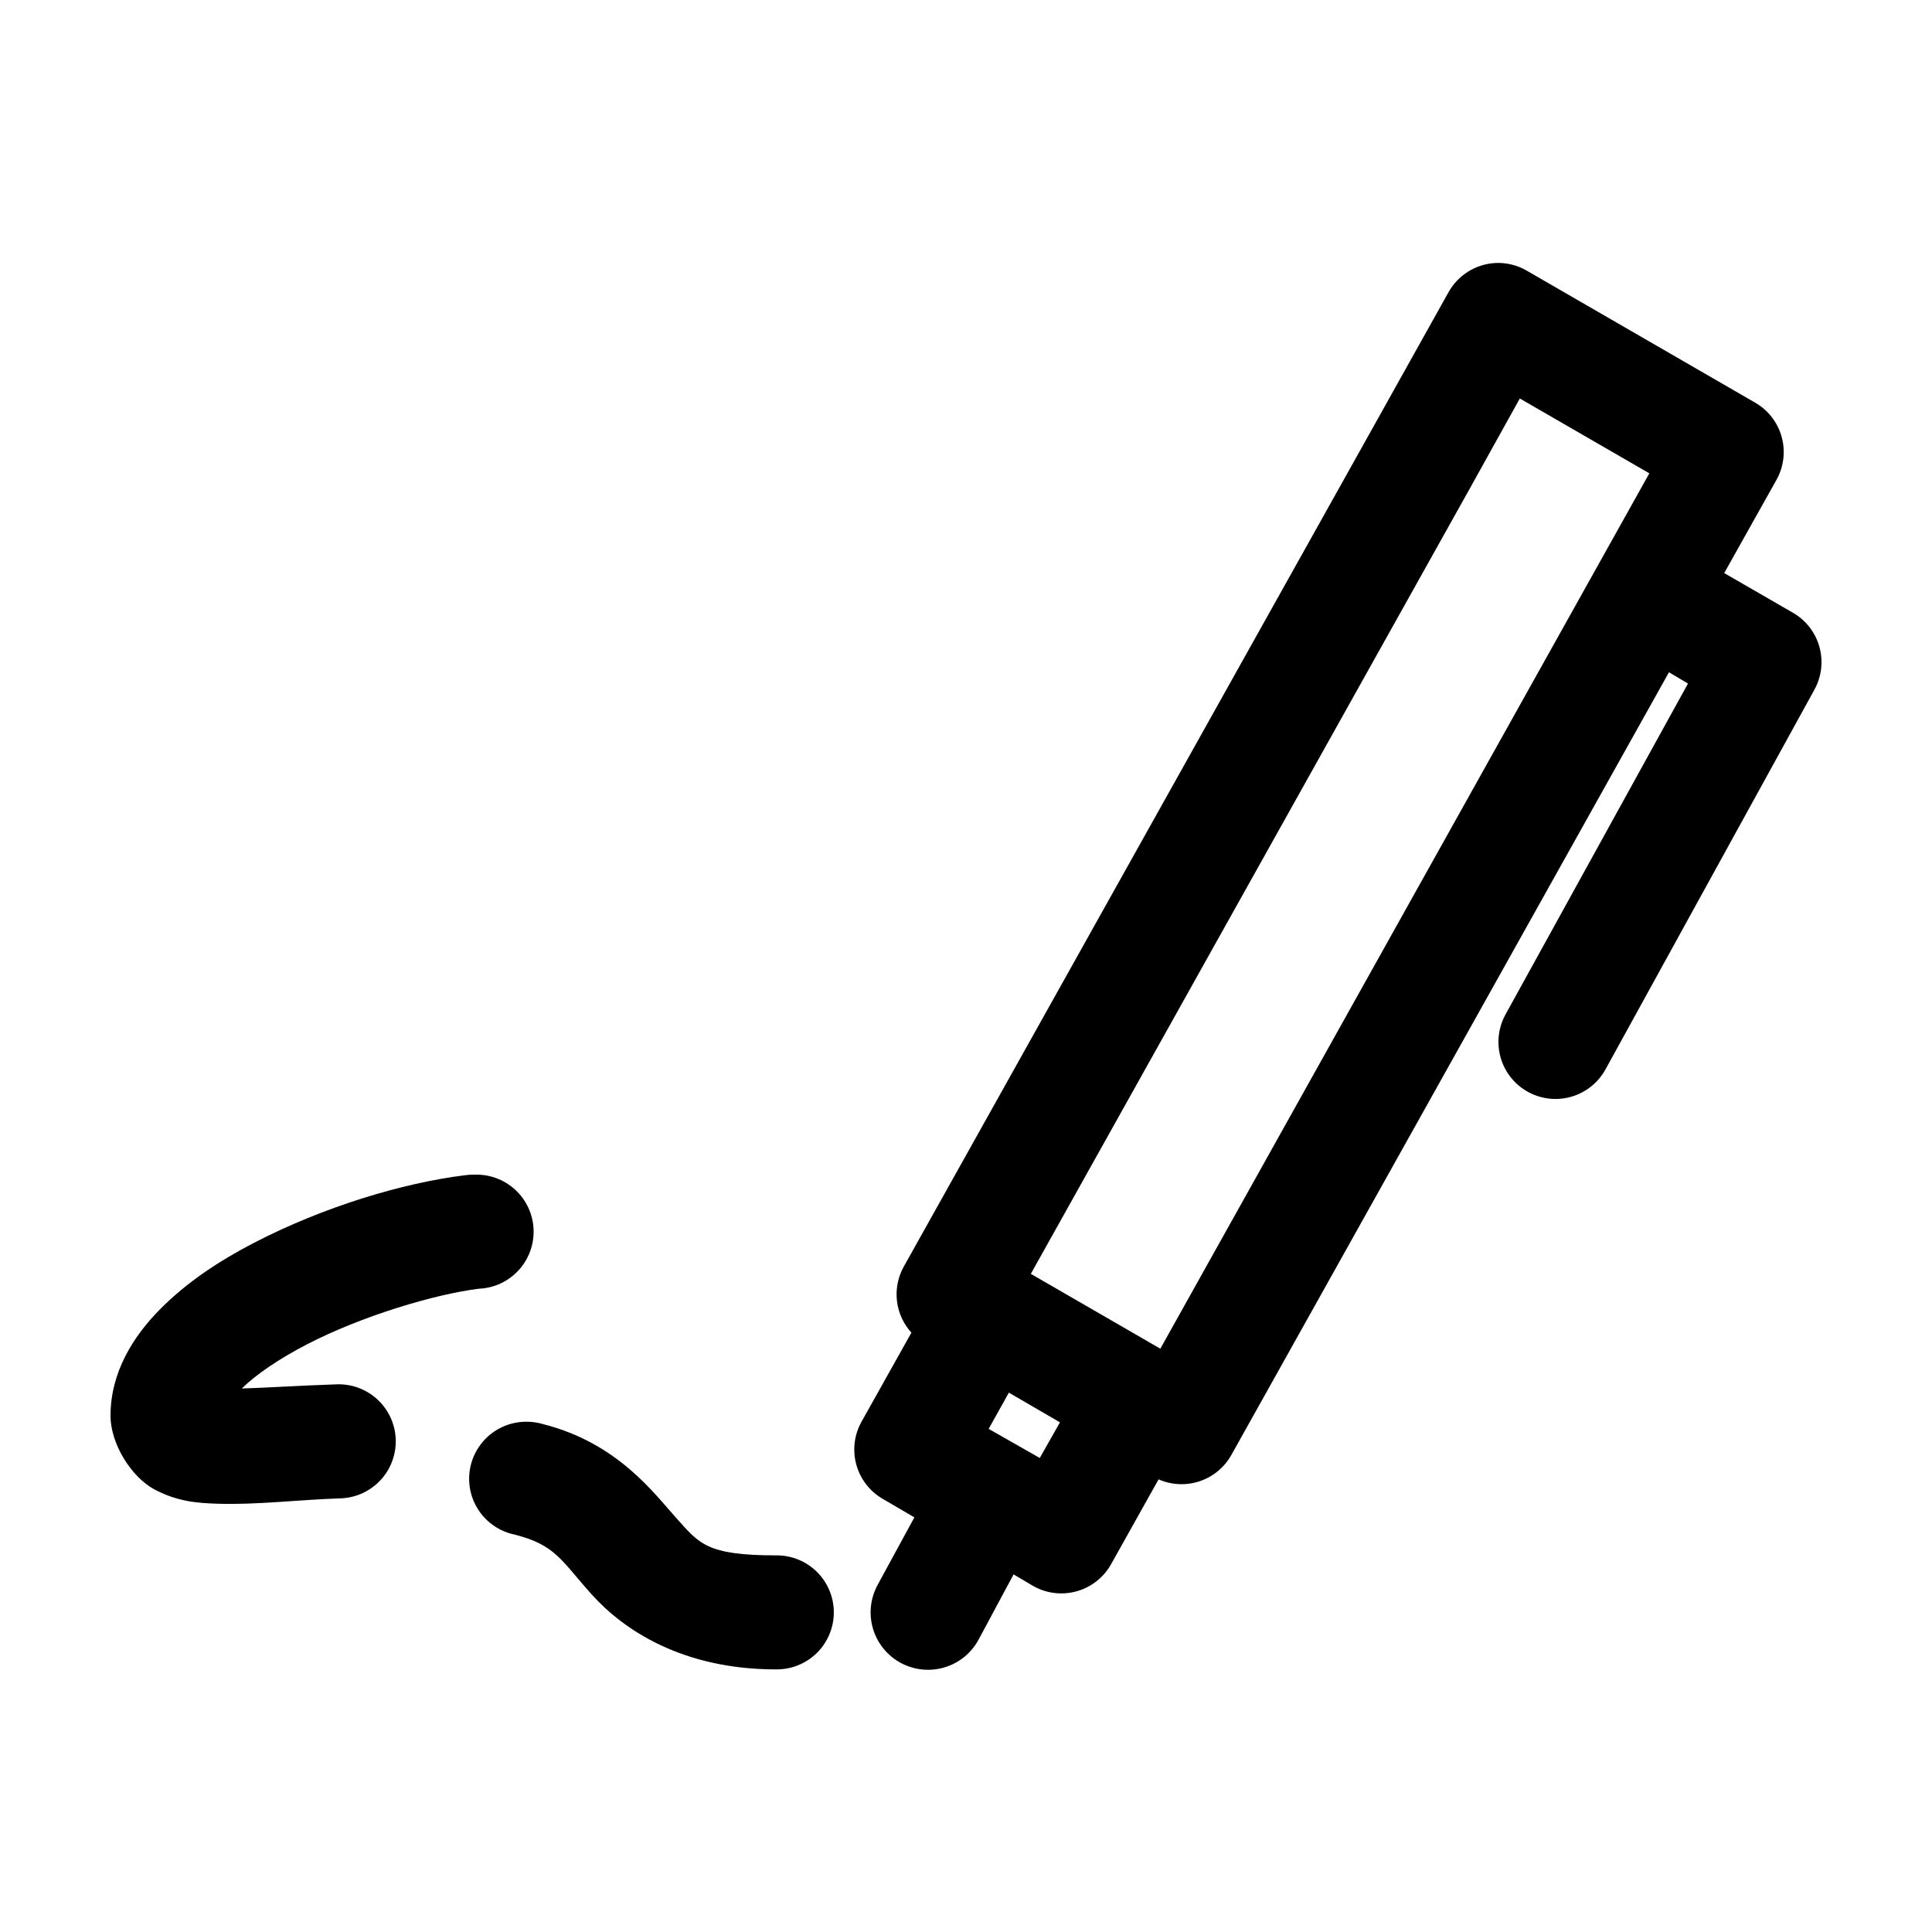 <?xml version="1.0" encoding="UTF-8"?>
<!-- Uploaded to: SVG Repo, www.svgrepo.com, Generator: SVG Repo Mixer Tools -->
<svg fill="#000000" width="800px" height="800px" version="1.1" viewBox="144 144 512 512" xmlns="http://www.w3.org/2000/svg">
 <path d="m540 213.72c-5.082 0.363-9.641 3.262-12.125 7.711l-21.098 37.773-123.29 220.5h-0.004c-1.523 2.762-2.148 5.93-1.781 9.062s1.707 6.07 3.828 8.406l-13.227 23.609h0.004c-1.938 3.469-2.43 7.562-1.367 11.391 1.059 3.828 3.586 7.086 7.035 9.066l8.344 4.879-9.762 17.941v0.004c-1.922 3.547-2.356 7.711-1.203 11.578 1.152 3.867 3.793 7.117 7.344 9.039 3.551 1.918 7.715 2.352 11.586 1.199 3.867-1.148 7.121-3.789 9.039-7.34l9.289-17.312 5.039 2.988v0.004c3.504 2.035 7.672 2.582 11.582 1.516 3.906-1.066 7.223-3.652 9.203-7.184l12.598-22.504c3.469 1.523 7.383 1.691 10.973 0.469 3.586-1.227 6.582-3.75 8.395-7.078l115.89-207.28 5.039 2.992-48.34 87.664v-0.004c-2.617 4.723-2.512 10.484 0.273 15.109 2.781 4.625 7.824 7.414 13.223 7.32 5.402-0.098 10.34-3.066 12.957-7.793l55.426-100.73h-0.004c1.887-3.453 2.352-7.508 1.293-11.301s-3.555-7.023-6.961-9l-18.266-10.543 13.855-24.711c1.938-3.473 2.43-7.566 1.367-11.395-1.059-3.828-3.586-7.086-7.035-9.066l-60.461-34.941c-2.617-1.535-5.633-2.25-8.66-2.047zm6.769 35.883 34.324 19.832-129.59 231.98-34.324-19.832 116.04-207.59zm-277.12 205.7c-0.84-0.016-1.684 0.035-2.516 0.156-16.41 2.043-37.344 8.324-55.895 17.941-9.277 4.809-17.828 10.488-24.879 17.625-7.051 7.144-13.07 16.633-13.07 28.176 0 7.469 5.57 16.285 11.652 19.516s11.336 3.598 16.531 3.777c10.395 0.363 21.52-1.043 32.75-1.418v0.004c4.012-0.125 7.809-1.836 10.555-4.758 2.746-2.922 4.223-6.816 4.098-10.824s-1.84-7.801-4.766-10.547-6.82-4.219-10.832-4.09c-10.496 0.352-18.59 0.918-25.191 1.102 3.731-3.699 9.926-7.894 17.164-11.648 14.777-7.66 34.164-13.363 45.66-14.793 4.012-0.164 7.789-1.914 10.508-4.867s4.152-6.863 3.984-10.871c-0.164-4.008-1.918-7.785-4.875-10.504-2.953-2.715-6.867-4.144-10.879-3.977zm141.71 57.762 13.543 7.871-5.352 9.441-13.543-7.711zm-128.01 7.711c-5.019 0.031-9.699 2.551-12.484 6.731-2.785 4.176-3.316 9.461-1.414 14.105 1.906 4.648 5.992 8.043 10.906 9.066 11.016 2.785 12.371 6.934 20.625 16.055 8.254 9.121 23.77 19.672 48.652 19.672h0.004c4.047 0.059 7.945-1.508 10.828-4.348 2.883-2.84 4.504-6.715 4.504-10.758 0-4.047-1.621-7.922-4.504-10.762-2.883-2.84-6.781-4.406-10.828-4.348-18.504 0-20.359-3.203-26.297-9.758-5.934-6.559-15.582-20.012-35.426-25.023v-0.004c-1.48-0.441-3.019-0.652-4.566-0.629z"/>
</svg>